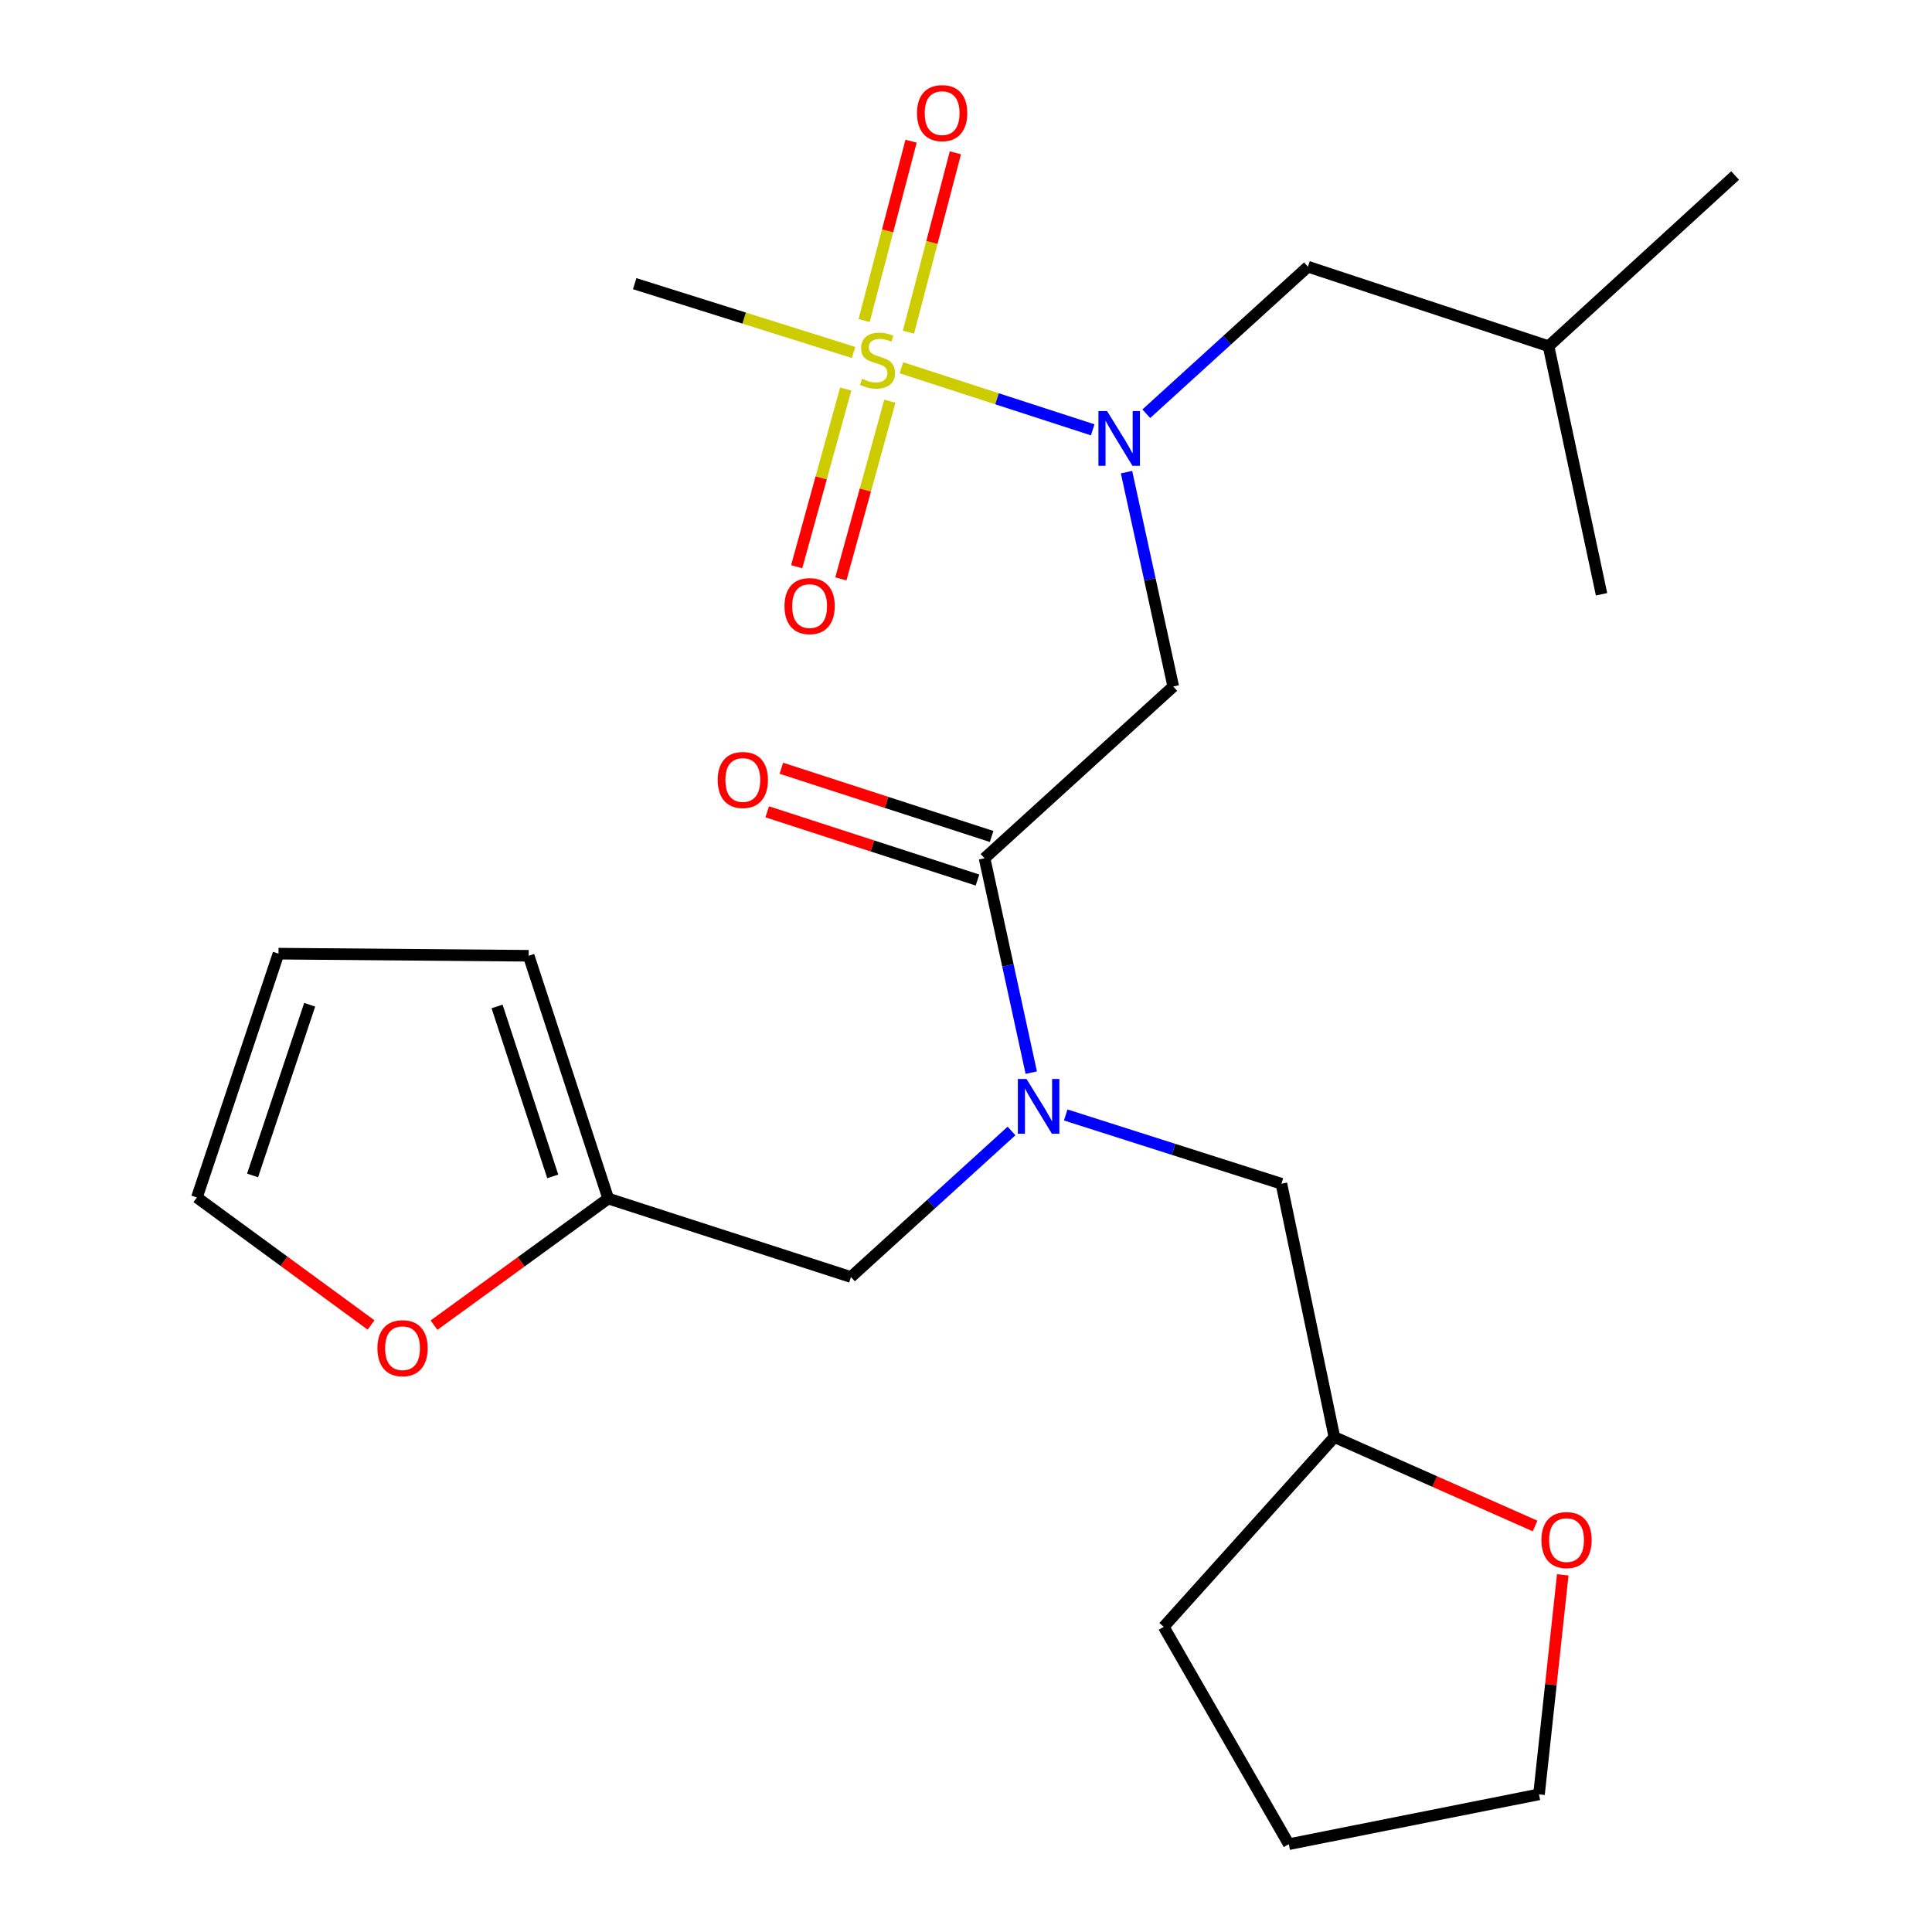 <?xml version='1.0' encoding='iso-8859-1'?>
<svg version='1.1' baseProfile='full'
              xmlns='http://www.w3.org/2000/svg'
                      xmlns:rdkit='http://www.rdkit.org/xml'
                      xmlns:xlink='http://www.w3.org/1999/xlink'
                  xml:space='preserve'
width='1000px' height='1000px' viewBox='0 0 1000 1000'>
<!-- END OF HEADER -->
<rect style='opacity:1.0;fill:#FFFFFF;stroke:none' width='1000' height='1000' x='0' y='0'> </rect>
<path class='bond-0' d='M 466.555,190.346 L 516.068,206.414' style='fill:none;fill-rule:evenodd;stroke:#CCCC00;stroke-width:6px;stroke-linecap:butt;stroke-linejoin:miter;stroke-opacity:1' />
<path class='bond-0' d='M 516.068,206.414 L 565.58,222.482' style='fill:none;fill-rule:evenodd;stroke:#0000FF;stroke-width:6px;stroke-linecap:butt;stroke-linejoin:miter;stroke-opacity:1' />
<path class='bond-5' d='M 437.742,201.36 L 425.052,247.342' style='fill:none;fill-rule:evenodd;stroke:#CCCC00;stroke-width:6px;stroke-linecap:butt;stroke-linejoin:miter;stroke-opacity:1' />
<path class='bond-5' d='M 425.052,247.342 L 412.362,293.324' style='fill:none;fill-rule:evenodd;stroke:#FF0000;stroke-width:6px;stroke-linecap:butt;stroke-linejoin:miter;stroke-opacity:1' />
<path class='bond-5' d='M 460.597,207.667 L 447.908,253.65' style='fill:none;fill-rule:evenodd;stroke:#CCCC00;stroke-width:6px;stroke-linecap:butt;stroke-linejoin:miter;stroke-opacity:1' />
<path class='bond-5' d='M 447.908,253.65 L 435.218,299.632' style='fill:none;fill-rule:evenodd;stroke:#FF0000;stroke-width:6px;stroke-linecap:butt;stroke-linejoin:miter;stroke-opacity:1' />
<path class='bond-6' d='M 470.215,171.909 L 482.36,125.497' style='fill:none;fill-rule:evenodd;stroke:#CCCC00;stroke-width:6px;stroke-linecap:butt;stroke-linejoin:miter;stroke-opacity:1' />
<path class='bond-6' d='M 482.36,125.497 L 494.504,79.085' style='fill:none;fill-rule:evenodd;stroke:#FF0000;stroke-width:6px;stroke-linecap:butt;stroke-linejoin:miter;stroke-opacity:1' />
<path class='bond-6' d='M 447.278,165.907 L 459.422,119.495' style='fill:none;fill-rule:evenodd;stroke:#CCCC00;stroke-width:6px;stroke-linecap:butt;stroke-linejoin:miter;stroke-opacity:1' />
<path class='bond-6' d='M 459.422,119.495 L 471.567,73.083' style='fill:none;fill-rule:evenodd;stroke:#FF0000;stroke-width:6px;stroke-linecap:butt;stroke-linejoin:miter;stroke-opacity:1' />
<path class='bond-16' d='M 441.814,182.443 L 385.163,164.636' style='fill:none;fill-rule:evenodd;stroke:#CCCC00;stroke-width:6px;stroke-linecap:butt;stroke-linejoin:miter;stroke-opacity:1' />
<path class='bond-16' d='M 385.163,164.636 L 328.512,146.829' style='fill:none;fill-rule:evenodd;stroke:#000000;stroke-width:6px;stroke-linecap:butt;stroke-linejoin:miter;stroke-opacity:1' />
<path class='bond-1' d='M 583.086,244.374 L 595.18,299.853' style='fill:none;fill-rule:evenodd;stroke:#0000FF;stroke-width:6px;stroke-linecap:butt;stroke-linejoin:miter;stroke-opacity:1' />
<path class='bond-1' d='M 595.18,299.853 L 607.274,355.331' style='fill:none;fill-rule:evenodd;stroke:#000000;stroke-width:6px;stroke-linecap:butt;stroke-linejoin:miter;stroke-opacity:1' />
<path class='bond-10' d='M 593.325,214.153 L 635.153,176.098' style='fill:none;fill-rule:evenodd;stroke:#0000FF;stroke-width:6px;stroke-linecap:butt;stroke-linejoin:miter;stroke-opacity:1' />
<path class='bond-10' d='M 635.153,176.098 L 676.981,138.043' style='fill:none;fill-rule:evenodd;stroke:#000000;stroke-width:6px;stroke-linecap:butt;stroke-linejoin:miter;stroke-opacity:1' />
<path class='bond-2' d='M 607.274,355.331 L 509.603,444.23' style='fill:none;fill-rule:evenodd;stroke:#000000;stroke-width:6px;stroke-linecap:butt;stroke-linejoin:miter;stroke-opacity:1' />
<path class='bond-3' d='M 509.603,444.23 L 521.691,499.708' style='fill:none;fill-rule:evenodd;stroke:#000000;stroke-width:6px;stroke-linecap:butt;stroke-linejoin:miter;stroke-opacity:1' />
<path class='bond-3' d='M 521.691,499.708 L 533.779,555.187' style='fill:none;fill-rule:evenodd;stroke:#0000FF;stroke-width:6px;stroke-linecap:butt;stroke-linejoin:miter;stroke-opacity:1' />
<path class='bond-11' d='M 513.261,432.954 L 458.844,415.298' style='fill:none;fill-rule:evenodd;stroke:#000000;stroke-width:6px;stroke-linecap:butt;stroke-linejoin:miter;stroke-opacity:1' />
<path class='bond-11' d='M 458.844,415.298 L 404.427,397.642' style='fill:none;fill-rule:evenodd;stroke:#FF0000;stroke-width:6px;stroke-linecap:butt;stroke-linejoin:miter;stroke-opacity:1' />
<path class='bond-11' d='M 505.944,455.506 L 451.527,437.85' style='fill:none;fill-rule:evenodd;stroke:#000000;stroke-width:6px;stroke-linecap:butt;stroke-linejoin:miter;stroke-opacity:1' />
<path class='bond-11' d='M 451.527,437.85 L 397.11,420.194' style='fill:none;fill-rule:evenodd;stroke:#FF0000;stroke-width:6px;stroke-linecap:butt;stroke-linejoin:miter;stroke-opacity:1' />
<path class='bond-7' d='M 523.558,585.386 L 482.003,623.182' style='fill:none;fill-rule:evenodd;stroke:#0000FF;stroke-width:6px;stroke-linecap:butt;stroke-linejoin:miter;stroke-opacity:1' />
<path class='bond-7' d='M 482.003,623.182 L 440.449,660.978' style='fill:none;fill-rule:evenodd;stroke:#000000;stroke-width:6px;stroke-linecap:butt;stroke-linejoin:miter;stroke-opacity:1' />
<path class='bond-9' d='M 551.618,577.108 L 607.437,594.905' style='fill:none;fill-rule:evenodd;stroke:#0000FF;stroke-width:6px;stroke-linecap:butt;stroke-linejoin:miter;stroke-opacity:1' />
<path class='bond-9' d='M 607.437,594.905 L 663.256,612.702' style='fill:none;fill-rule:evenodd;stroke:#000000;stroke-width:6px;stroke-linecap:butt;stroke-linejoin:miter;stroke-opacity:1' />
<path class='bond-4' d='M 314.813,620.368 L 440.449,660.978' style='fill:none;fill-rule:evenodd;stroke:#000000;stroke-width:6px;stroke-linecap:butt;stroke-linejoin:miter;stroke-opacity:1' />
<path class='bond-8' d='M 314.813,620.368 L 269.729,653.135' style='fill:none;fill-rule:evenodd;stroke:#000000;stroke-width:6px;stroke-linecap:butt;stroke-linejoin:miter;stroke-opacity:1' />
<path class='bond-8' d='M 269.729,653.135 L 224.645,685.901' style='fill:none;fill-rule:evenodd;stroke:#FF0000;stroke-width:6px;stroke-linecap:butt;stroke-linejoin:miter;stroke-opacity:1' />
<path class='bond-12' d='M 314.813,620.368 L 273.637,494.706' style='fill:none;fill-rule:evenodd;stroke:#000000;stroke-width:6px;stroke-linecap:butt;stroke-linejoin:miter;stroke-opacity:1' />
<path class='bond-12' d='M 286.105,608.901 L 257.282,520.938' style='fill:none;fill-rule:evenodd;stroke:#000000;stroke-width:6px;stroke-linecap:butt;stroke-linejoin:miter;stroke-opacity:1' />
<path class='bond-13' d='M 192.057,685.81 L 146.984,652.812' style='fill:none;fill-rule:evenodd;stroke:#FF0000;stroke-width:6px;stroke-linecap:butt;stroke-linejoin:miter;stroke-opacity:1' />
<path class='bond-13' d='M 146.984,652.812 L 101.911,619.815' style='fill:none;fill-rule:evenodd;stroke:#000000;stroke-width:6px;stroke-linecap:butt;stroke-linejoin:miter;stroke-opacity:1' />
<path class='bond-17' d='M 663.256,612.702 L 690.68,743.83' style='fill:none;fill-rule:evenodd;stroke:#000000;stroke-width:6px;stroke-linecap:butt;stroke-linejoin:miter;stroke-opacity:1' />
<path class='bond-18' d='M 676.981,138.043 L 801.524,179.193' style='fill:none;fill-rule:evenodd;stroke:#000000;stroke-width:6px;stroke-linecap:butt;stroke-linejoin:miter;stroke-opacity:1' />
<path class='bond-14' d='M 273.637,494.706 L 144.141,493.612' style='fill:none;fill-rule:evenodd;stroke:#000000;stroke-width:6px;stroke-linecap:butt;stroke-linejoin:miter;stroke-opacity:1' />
<path class='bond-25' d='M 101.911,619.815 L 144.141,493.612' style='fill:none;fill-rule:evenodd;stroke:#000000;stroke-width:6px;stroke-linecap:butt;stroke-linejoin:miter;stroke-opacity:1' />
<path class='bond-25' d='M 130.73,608.408 L 160.291,520.066' style='fill:none;fill-rule:evenodd;stroke:#000000;stroke-width:6px;stroke-linecap:butt;stroke-linejoin:miter;stroke-opacity:1' />
<path class='bond-15' d='M 794.551,789.845 L 742.616,766.838' style='fill:none;fill-rule:evenodd;stroke:#FF0000;stroke-width:6px;stroke-linecap:butt;stroke-linejoin:miter;stroke-opacity:1' />
<path class='bond-15' d='M 742.616,766.838 L 690.68,743.83' style='fill:none;fill-rule:evenodd;stroke:#000000;stroke-width:6px;stroke-linecap:butt;stroke-linejoin:miter;stroke-opacity:1' />
<path class='bond-19' d='M 808.881,815.131 L 802.733,871.943' style='fill:none;fill-rule:evenodd;stroke:#FF0000;stroke-width:6px;stroke-linecap:butt;stroke-linejoin:miter;stroke-opacity:1' />
<path class='bond-19' d='M 802.733,871.943 L 796.584,928.754' style='fill:none;fill-rule:evenodd;stroke:#000000;stroke-width:6px;stroke-linecap:butt;stroke-linejoin:miter;stroke-opacity:1' />
<path class='bond-20' d='M 690.68,743.83 L 602.334,842.055' style='fill:none;fill-rule:evenodd;stroke:#000000;stroke-width:6px;stroke-linecap:butt;stroke-linejoin:miter;stroke-opacity:1' />
<path class='bond-21' d='M 801.524,179.193 L 828.961,307.595' style='fill:none;fill-rule:evenodd;stroke:#000000;stroke-width:6px;stroke-linecap:butt;stroke-linejoin:miter;stroke-opacity:1' />
<path class='bond-22' d='M 801.524,179.193 L 898.089,90.847' style='fill:none;fill-rule:evenodd;stroke:#000000;stroke-width:6px;stroke-linecap:butt;stroke-linejoin:miter;stroke-opacity:1' />
<path class='bond-24' d='M 796.584,928.754 L 667.089,954.545' style='fill:none;fill-rule:evenodd;stroke:#000000;stroke-width:6px;stroke-linecap:butt;stroke-linejoin:miter;stroke-opacity:1' />
<path class='bond-23' d='M 602.334,842.055 L 667.089,954.545' style='fill:none;fill-rule:evenodd;stroke:#000000;stroke-width:6px;stroke-linecap:butt;stroke-linejoin:miter;stroke-opacity:1' />
<path  class='atom-0' d='M 446.187 196.052
Q 446.507 196.172, 447.827 196.732
Q 449.147 197.292, 450.587 197.652
Q 452.067 197.972, 453.507 197.972
Q 456.187 197.972, 457.747 196.692
Q 459.307 195.372, 459.307 193.092
Q 459.307 191.532, 458.507 190.572
Q 457.747 189.612, 456.547 189.092
Q 455.347 188.572, 453.347 187.972
Q 450.827 187.212, 449.307 186.492
Q 447.827 185.772, 446.747 184.252
Q 445.707 182.732, 445.707 180.172
Q 445.707 176.612, 448.107 174.412
Q 450.547 172.212, 455.347 172.212
Q 458.627 172.212, 462.347 173.772
L 461.427 176.852
Q 458.027 175.452, 455.467 175.452
Q 452.707 175.452, 451.187 176.612
Q 449.667 177.732, 449.707 179.692
Q 449.707 181.212, 450.467 182.132
Q 451.267 183.052, 452.387 183.572
Q 453.547 184.092, 455.467 184.692
Q 458.027 185.492, 459.547 186.292
Q 461.067 187.092, 462.147 188.732
Q 463.267 190.332, 463.267 193.092
Q 463.267 197.012, 460.627 199.132
Q 458.027 201.212, 453.667 201.212
Q 451.147 201.212, 449.227 200.652
Q 447.347 200.132, 445.107 199.212
L 446.187 196.052
' fill='#CCCC00'/>
<path  class='atom-1' d='M 573.023 212.769
L 582.303 227.769
Q 583.223 229.249, 584.703 231.929
Q 586.183 234.609, 586.263 234.769
L 586.263 212.769
L 590.023 212.769
L 590.023 241.089
L 586.143 241.089
L 576.183 224.689
Q 575.023 222.769, 573.783 220.569
Q 572.583 218.369, 572.223 217.689
L 572.223 241.089
L 568.543 241.089
L 568.543 212.769
L 573.023 212.769
' fill='#0000FF'/>
<path  class='atom-4' d='M 531.32 558.472
L 540.6 573.472
Q 541.52 574.952, 543 577.632
Q 544.48 580.312, 544.56 580.472
L 544.56 558.472
L 548.32 558.472
L 548.32 586.792
L 544.44 586.792
L 534.48 570.392
Q 533.32 568.472, 532.08 566.272
Q 530.88 564.072, 530.52 563.392
L 530.52 586.792
L 526.84 586.792
L 526.84 558.472
L 531.32 558.472
' fill='#0000FF'/>
<path  class='atom-6' d='M 406.057 313.708
Q 406.057 306.908, 409.417 303.108
Q 412.777 299.308, 419.057 299.308
Q 425.337 299.308, 428.697 303.108
Q 432.057 306.908, 432.057 313.708
Q 432.057 320.588, 428.657 324.508
Q 425.257 328.388, 419.057 328.388
Q 412.817 328.388, 409.417 324.508
Q 406.057 320.628, 406.057 313.708
M 419.057 325.188
Q 423.377 325.188, 425.697 322.308
Q 428.057 319.388, 428.057 313.708
Q 428.057 308.148, 425.697 305.348
Q 423.377 302.508, 419.057 302.508
Q 414.737 302.508, 412.377 305.308
Q 410.057 308.108, 410.057 313.708
Q 410.057 319.428, 412.377 322.308
Q 414.737 325.188, 419.057 325.188
' fill='#FF0000'/>
<path  class='atom-7' d='M 474.645 58.55
Q 474.645 51.75, 478.005 47.95
Q 481.365 44.15, 487.645 44.15
Q 493.925 44.15, 497.285 47.95
Q 500.645 51.75, 500.645 58.55
Q 500.645 65.43, 497.245 69.35
Q 493.845 73.23, 487.645 73.23
Q 481.405 73.23, 478.005 69.35
Q 474.645 65.47, 474.645 58.55
M 487.645 70.03
Q 491.965 70.03, 494.285 67.15
Q 496.645 64.23, 496.645 58.55
Q 496.645 52.99, 494.285 50.19
Q 491.965 47.35, 487.645 47.35
Q 483.325 47.35, 480.965 50.15
Q 478.645 52.95, 478.645 58.55
Q 478.645 64.27, 480.965 67.15
Q 483.325 70.03, 487.645 70.03
' fill='#FF0000'/>
<path  class='atom-9' d='M 195.355 697.821
Q 195.355 691.021, 198.715 687.221
Q 202.075 683.421, 208.355 683.421
Q 214.635 683.421, 217.995 687.221
Q 221.355 691.021, 221.355 697.821
Q 221.355 704.701, 217.955 708.621
Q 214.555 712.501, 208.355 712.501
Q 202.115 712.501, 198.715 708.621
Q 195.355 704.741, 195.355 697.821
M 208.355 709.301
Q 212.675 709.301, 214.995 706.421
Q 217.355 703.501, 217.355 697.821
Q 217.355 692.261, 214.995 689.461
Q 212.675 686.621, 208.355 686.621
Q 204.035 686.621, 201.675 689.421
Q 199.355 692.221, 199.355 697.821
Q 199.355 703.541, 201.675 706.421
Q 204.035 709.301, 208.355 709.301
' fill='#FF0000'/>
<path  class='atom-12' d='M 371.48 403.713
Q 371.48 396.913, 374.84 393.113
Q 378.2 389.313, 384.48 389.313
Q 390.76 389.313, 394.12 393.113
Q 397.48 396.913, 397.48 403.713
Q 397.48 410.593, 394.08 414.513
Q 390.68 418.393, 384.48 418.393
Q 378.24 418.393, 374.84 414.513
Q 371.48 410.633, 371.48 403.713
M 384.48 415.193
Q 388.8 415.193, 391.12 412.313
Q 393.48 409.393, 393.48 403.713
Q 393.48 398.153, 391.12 395.353
Q 388.8 392.513, 384.48 392.513
Q 380.16 392.513, 377.8 395.313
Q 375.48 398.113, 375.48 403.713
Q 375.48 409.433, 377.8 412.313
Q 380.16 415.193, 384.48 415.193
' fill='#FF0000'/>
<path  class='atom-16' d='M 797.837 797.139
Q 797.837 790.339, 801.197 786.539
Q 804.557 782.739, 810.837 782.739
Q 817.117 782.739, 820.477 786.539
Q 823.837 790.339, 823.837 797.139
Q 823.837 804.019, 820.437 807.939
Q 817.037 811.819, 810.837 811.819
Q 804.597 811.819, 801.197 807.939
Q 797.837 804.059, 797.837 797.139
M 810.837 808.619
Q 815.157 808.619, 817.477 805.739
Q 819.837 802.819, 819.837 797.139
Q 819.837 791.579, 817.477 788.779
Q 815.157 785.939, 810.837 785.939
Q 806.517 785.939, 804.157 788.739
Q 801.837 791.539, 801.837 797.139
Q 801.837 802.859, 804.157 805.739
Q 806.517 808.619, 810.837 808.619
' fill='#FF0000'/>
</svg>
